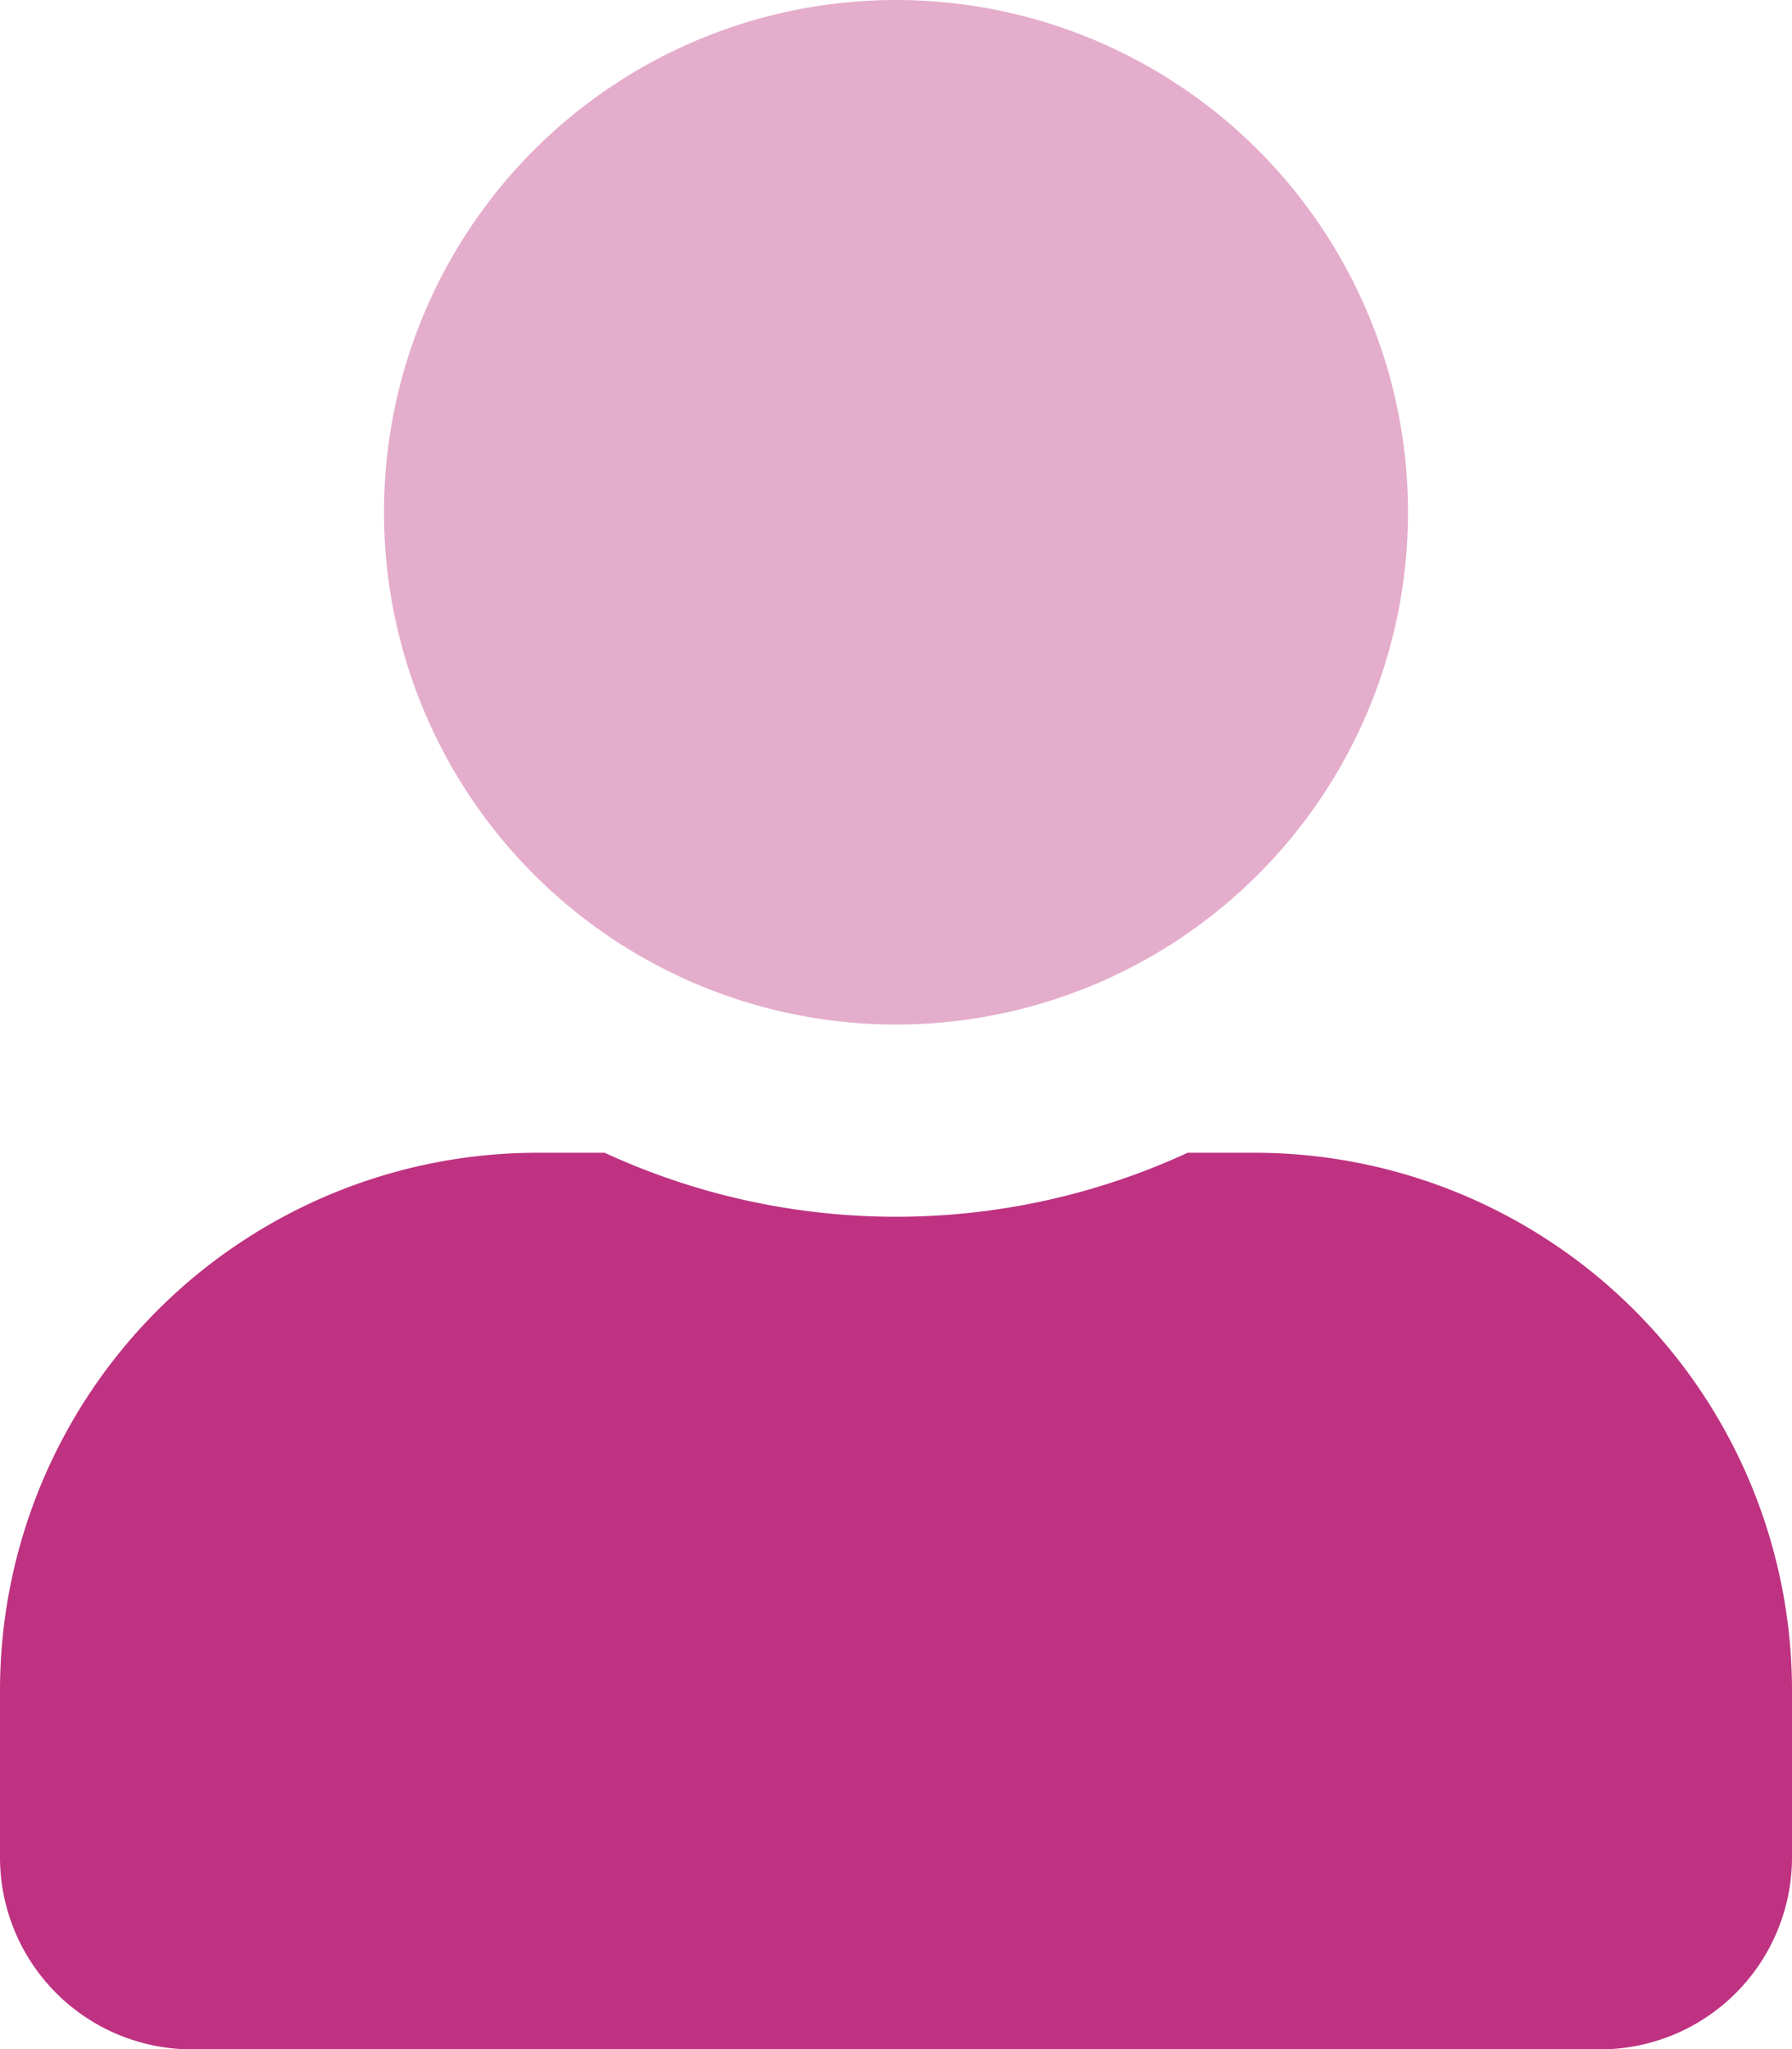 <svg xmlns="http://www.w3.org/2000/svg" width="12.908" height="14.753" viewBox="0 0 12.908 14.753"><g transform="translate(1 -21.518)"><path d="M103.376,3.688A3.688,3.688,0,1,1,99.688,0,3.688,3.688,0,0,1,103.376,3.688Z" transform="translate(-94.234 21.518)" fill="#be3281" opacity="0.4"/><path d="M9.036,288H8.555a5.016,5.016,0,0,1-4.2,0H3.872A3.873,3.873,0,0,0,0,291.872v1.2a1.383,1.383,0,0,0,1.383,1.383H11.525a1.383,1.383,0,0,0,1.383-1.383v-1.2A3.873,3.873,0,0,0,9.037,288Z" transform="translate(-1 -258.183)" fill="#be3281"/></g></svg>